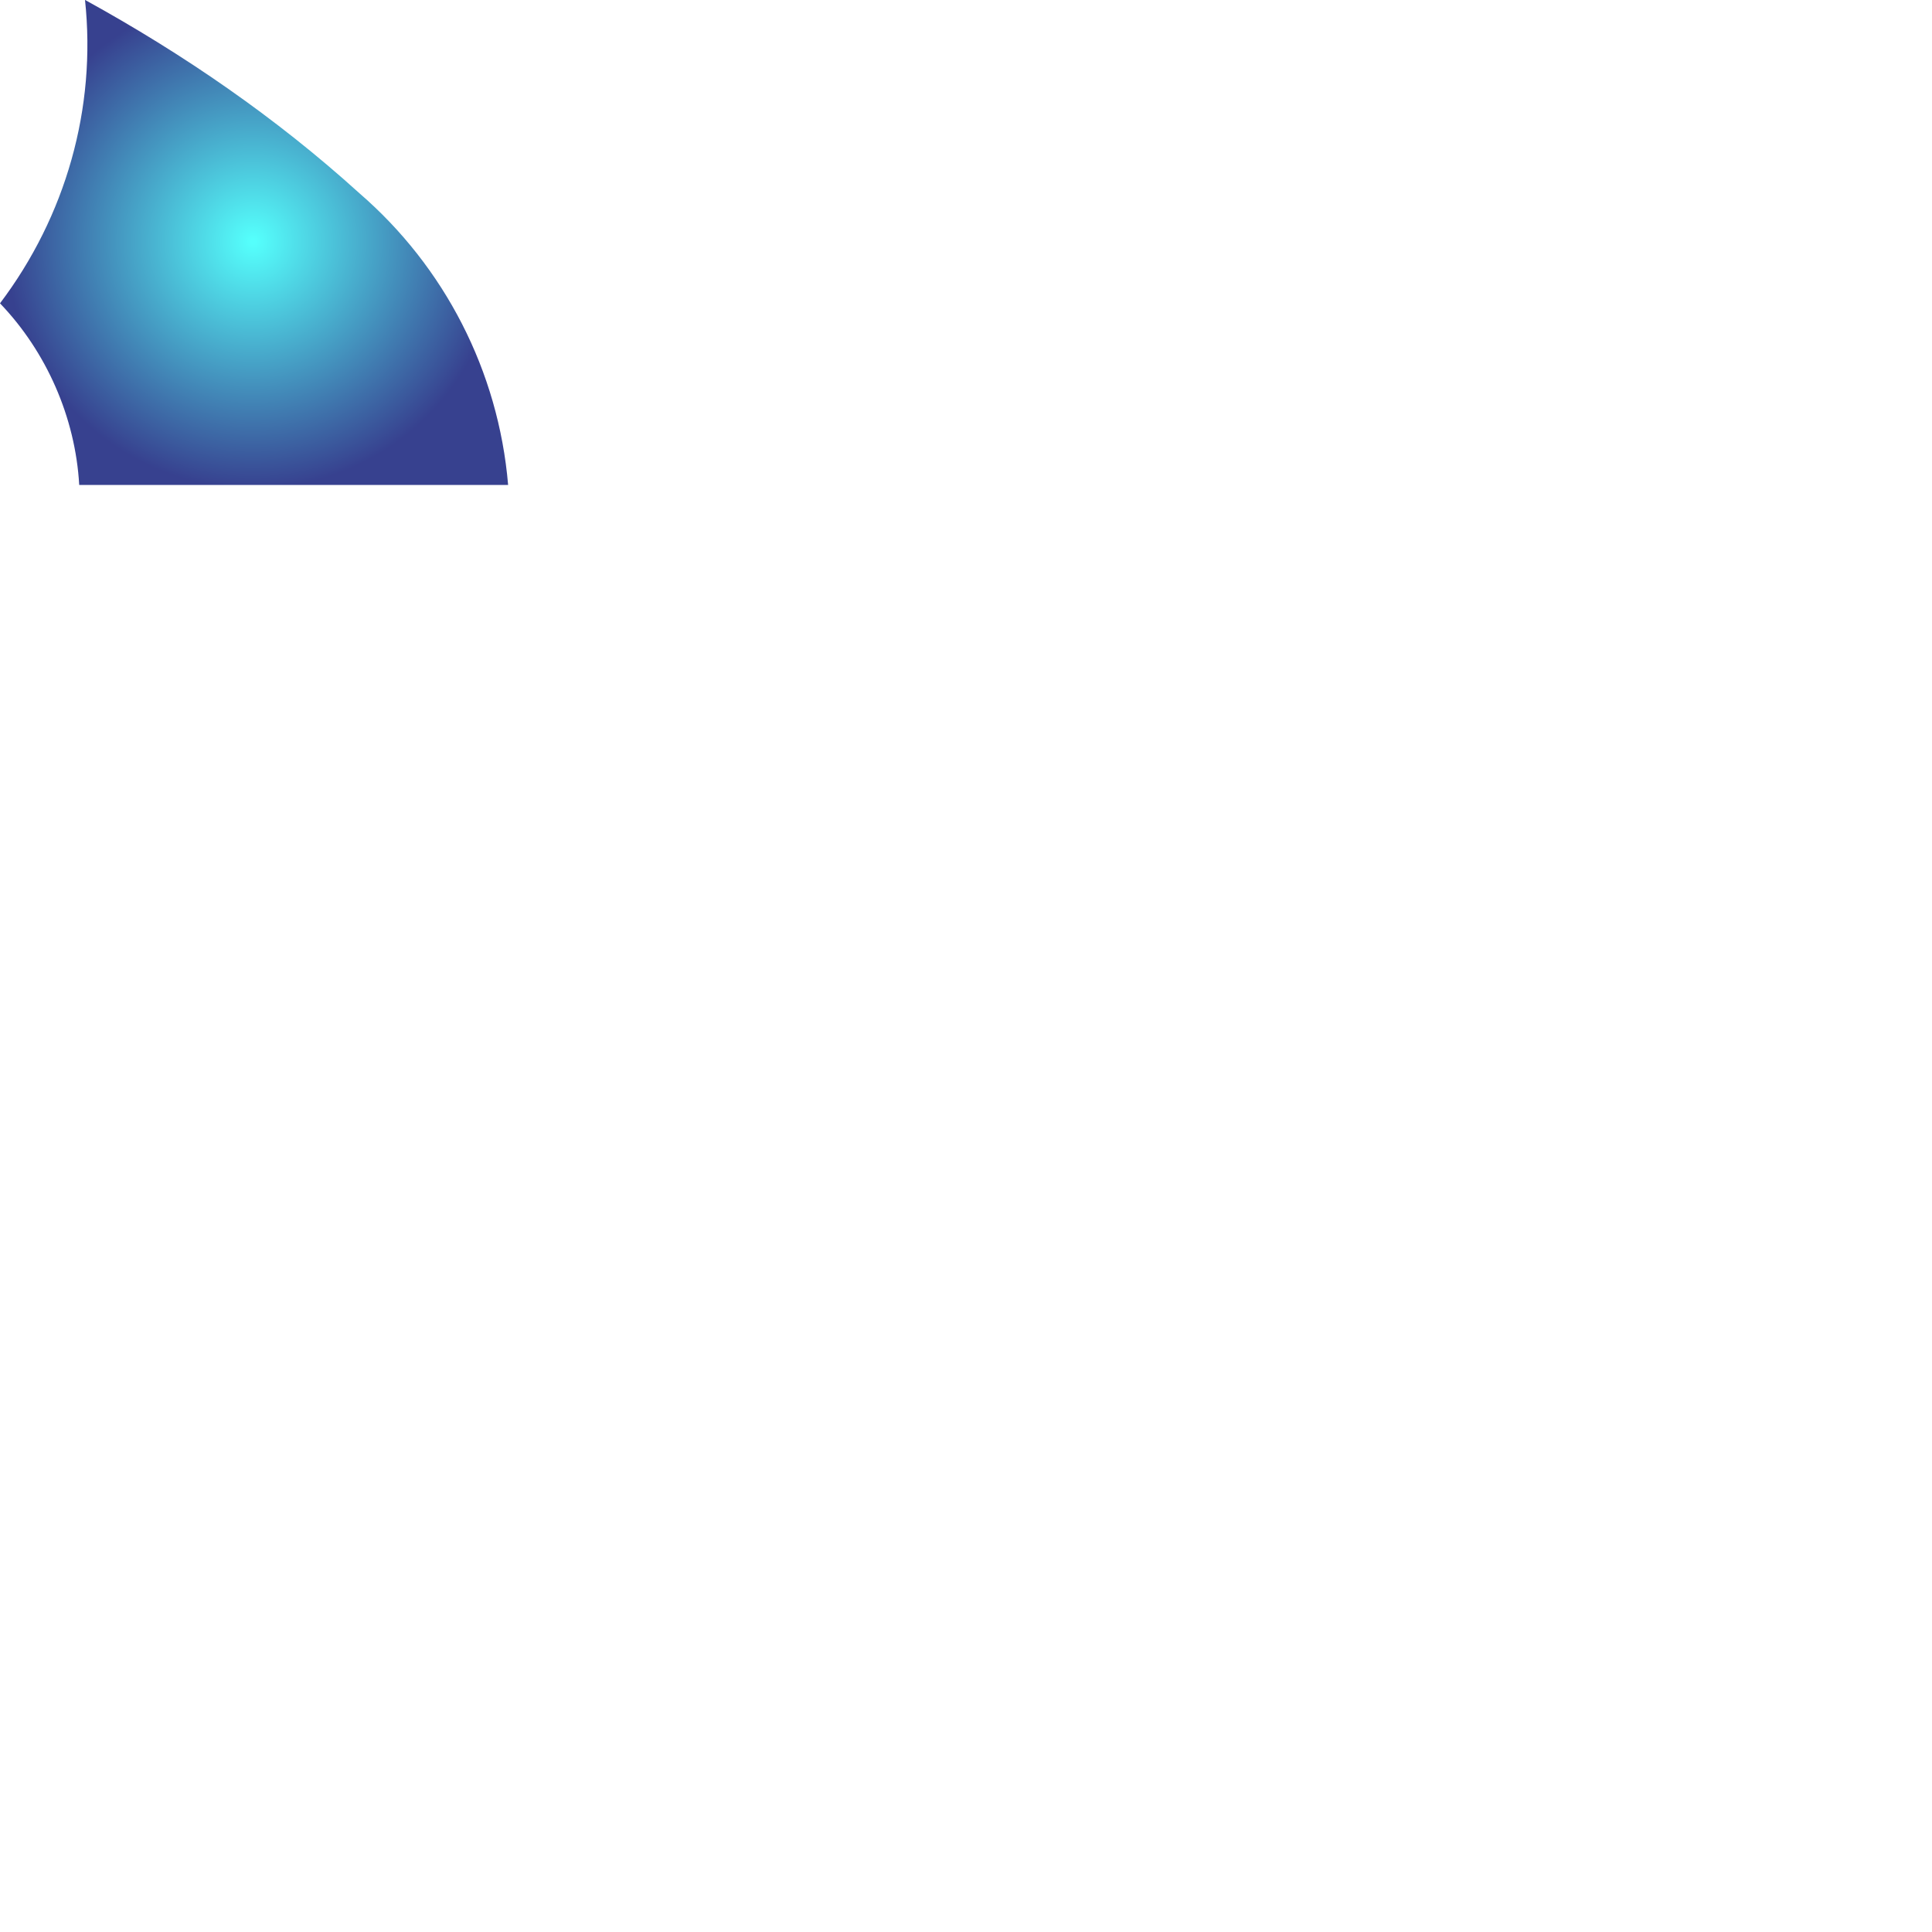 <?xml version="1.0" encoding="utf-8"?>
<svg xmlns="http://www.w3.org/2000/svg" fill="none" height="100%" overflow="visible" preserveAspectRatio="none" style="display: block;" viewBox="0 0 1 1" width="100%">
<g id="Group">
<path d="M0.044 -4.60711e-05C0.095 0.028 0.143 0.061 0.186 0.1C0.23 0.138 0.258 0.192 0.263 0.251H0.041C0.039 0.216 0.024 0.182 -1.07568e-07 0.157C0.034 0.112 0.05 0.056 0.044 -4.60711e-05Z" fill="url(#paint0_radial_0_27964)" id="Vector"/>
</g>
<defs>
<radialGradient cx="0" cy="0" gradientTransform="translate(0.131 0.125) scale(0.128)" gradientUnits="userSpaceOnUse" id="paint0_radial_0_27964" r="1">
<stop offset="0.01" stop-color="#55FFFC"/>
<stop offset="1" stop-color="#37418F"/>
</radialGradient>
</defs>
</svg>
